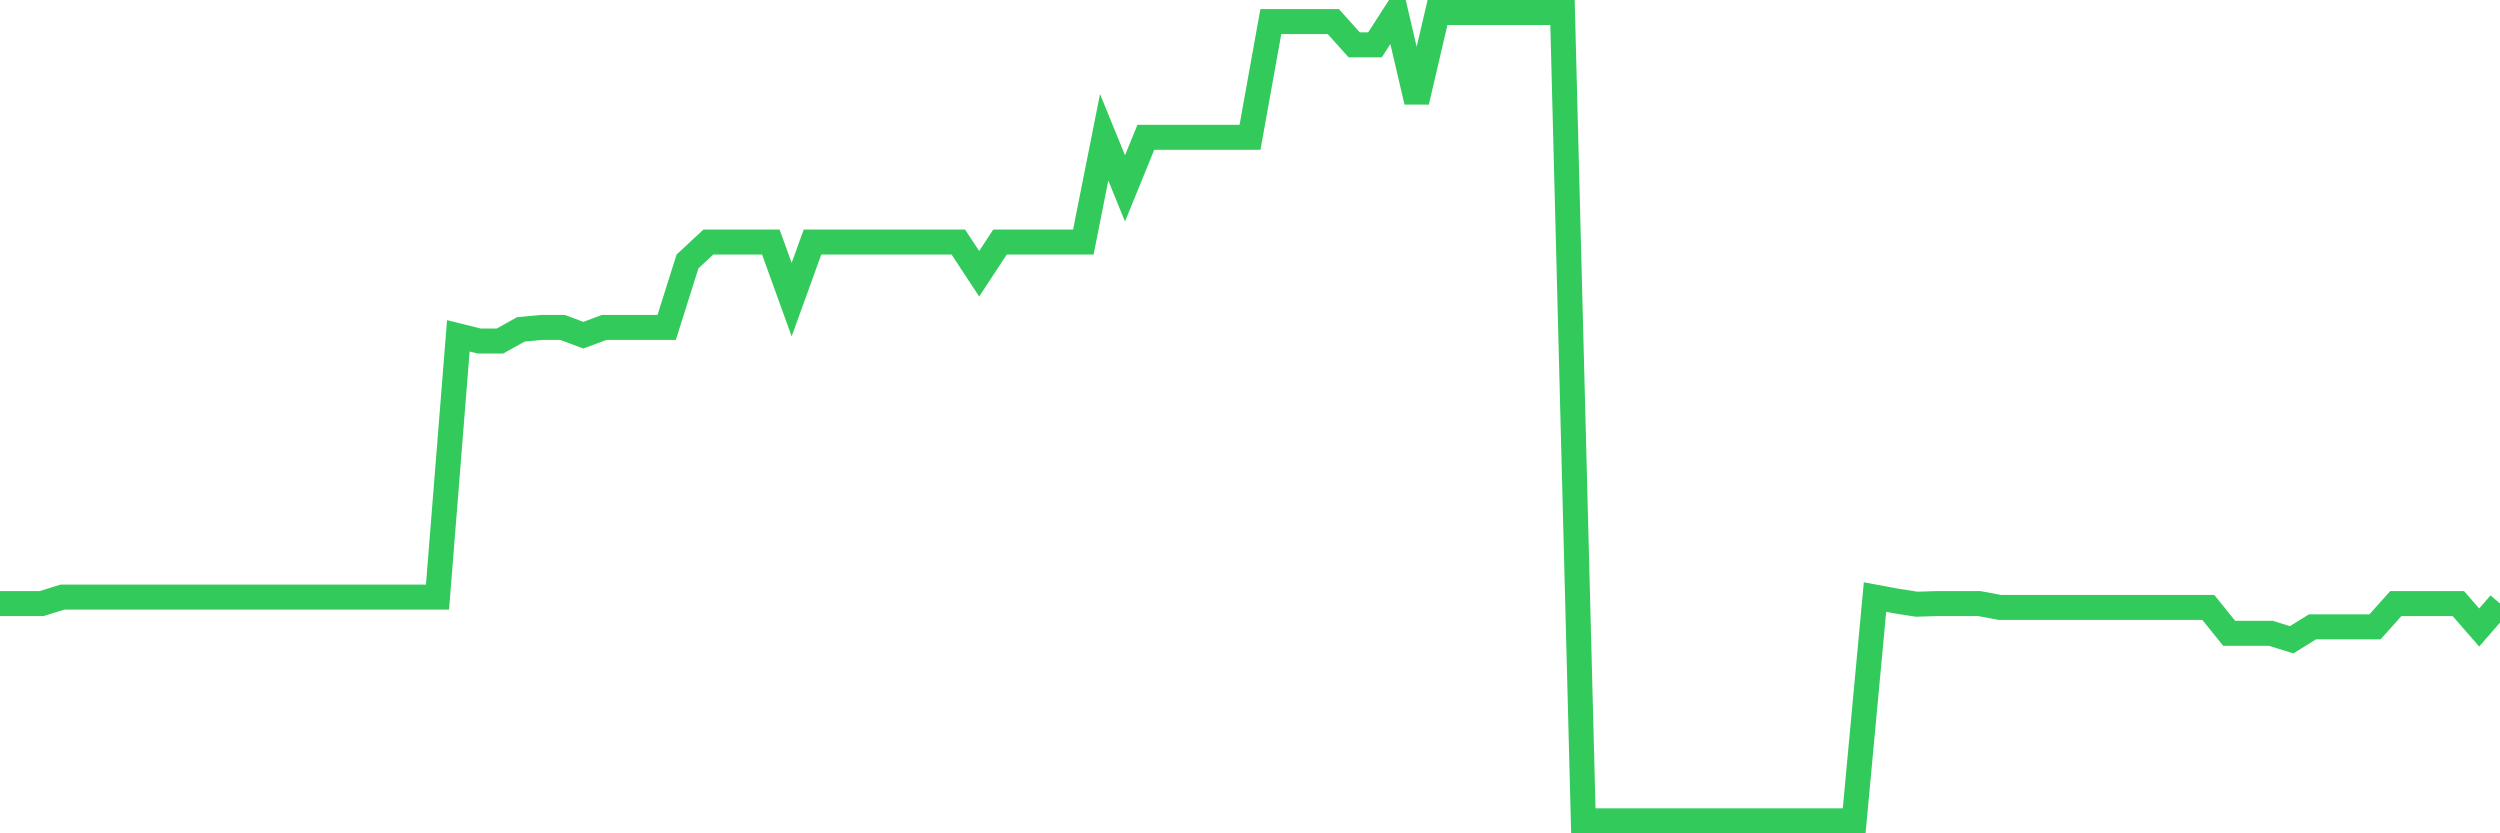 <svg
  xmlns="http://www.w3.org/2000/svg"
  xmlns:xlink="http://www.w3.org/1999/xlink"
  width="120"
  height="40"
  viewBox="0 0 120 40"
  preserveAspectRatio="none"
>
  <polyline
    points="0,28.971 1,28.971 2,28.971 3,28.66 4,28.66 5,28.66 6,28.66 7,28.66 8,28.66 9,28.66 10,28.66 11,28.66 12,28.66 13,28.66 14,28.66 15,28.66 16,28.66 17,28.66 18,28.66 19,28.66 20,28.66 21,28.66 22,16.12 23,16.368 24,16.368 25,15.81 26,15.716 27,15.716 28,16.089 29,15.716 30,15.716 31,15.716 32,15.716 33,12.55 34,11.619 35,11.619 36,11.619 37,11.619 38,14.382 39,11.619 40,11.619 41,11.619 42,11.619 43,11.619 44,11.619 45,11.619 46,11.619 47,13.14 48,11.619 49,11.619 50,11.619 51,11.619 52,11.619 53,6.591 54,9.043 55,6.591 56,6.591 57,6.591 58,6.591 59,6.591 60,6.591 61,1.035 62,1.035 63,1.035 64,1.035 65,2.152 66,2.152 67,0.6 68,4.884 69,0.6 70,0.6 71,0.6 72,0.6 73,0.6 74,0.6 75,0.6 76,39.4 77,39.4 78,39.4 79,39.4 80,39.4 81,39.4 82,39.4 83,39.4 84,39.4 85,39.4 86,39.4 87,39.4 88,39.4 89,39.4 90,28.66 91,28.846 92,29.002 93,28.971 94,28.971 95,28.971 96,29.157 97,29.157 98,29.157 99,29.157 100,29.157 101,29.157 102,29.157 103,29.157 104,29.157 105,29.157 106,29.157 107,30.398 108,30.398 109,30.398 110,30.709 111,30.088 112,30.088 113,30.088 114,30.088 115,28.971 116,28.971 117,28.971 118,28.971 119,30.119 120,28.971"
    fill="none"
    stroke="#32ca5b"
    stroke-width="1.2"
  >
  </polyline>
</svg>
